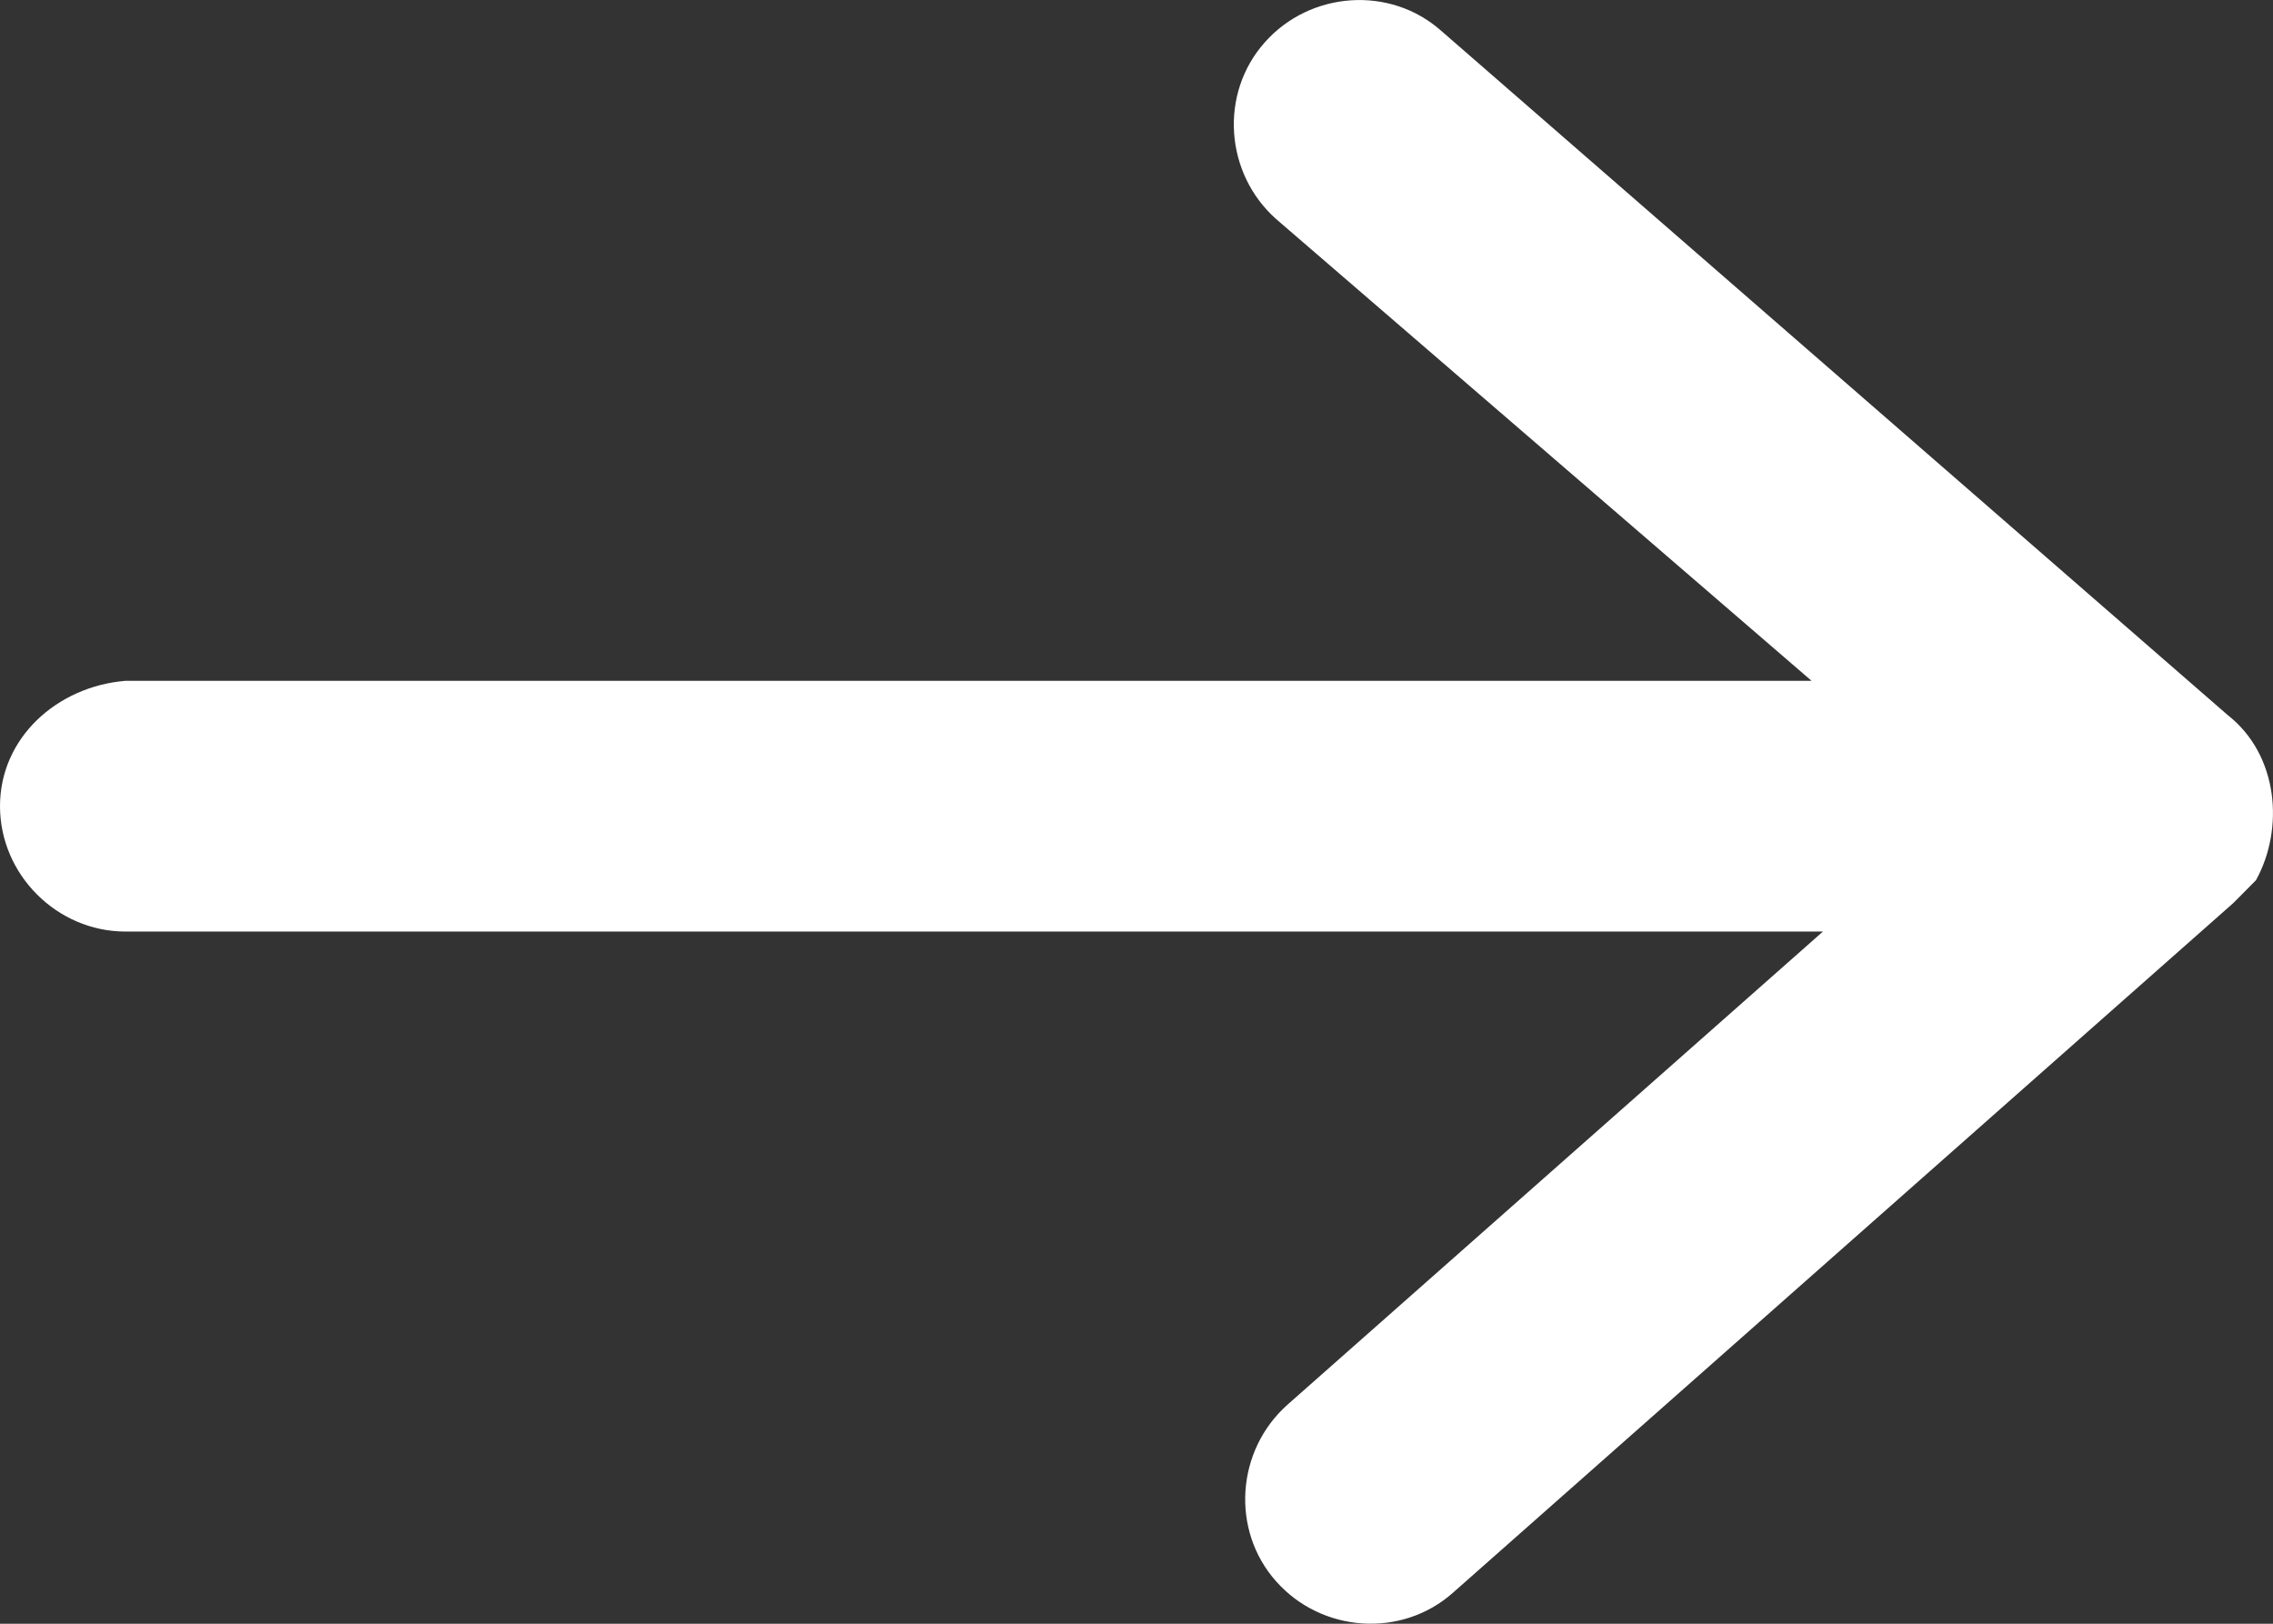 <svg width="14" height="10" viewBox="0 0 14 10" fill="none" xmlns="http://www.w3.org/2000/svg">
<rect x="0" y="0" width="14" height="10" fill="#333333" stroke="none"/>
<path d="M13.72 4.403L8.877 0.19C8.562 -0.09 8.07 -0.055 7.79 0.261C7.509 0.577 7.544 1.068 7.86 1.349L11.158 4.193H0.772C0.351 4.228 0 4.544 0 4.965C0 5.386 0.351 5.737 0.772 5.737H11.228L7.93 8.651C7.614 8.932 7.579 9.423 7.86 9.739C8.14 10.055 8.632 10.09 8.948 9.81L13.755 5.562C13.79 5.527 13.86 5.456 13.895 5.421C14.07 5.105 14.035 4.649 13.72 4.403Z" fill="white"/>
</svg>
